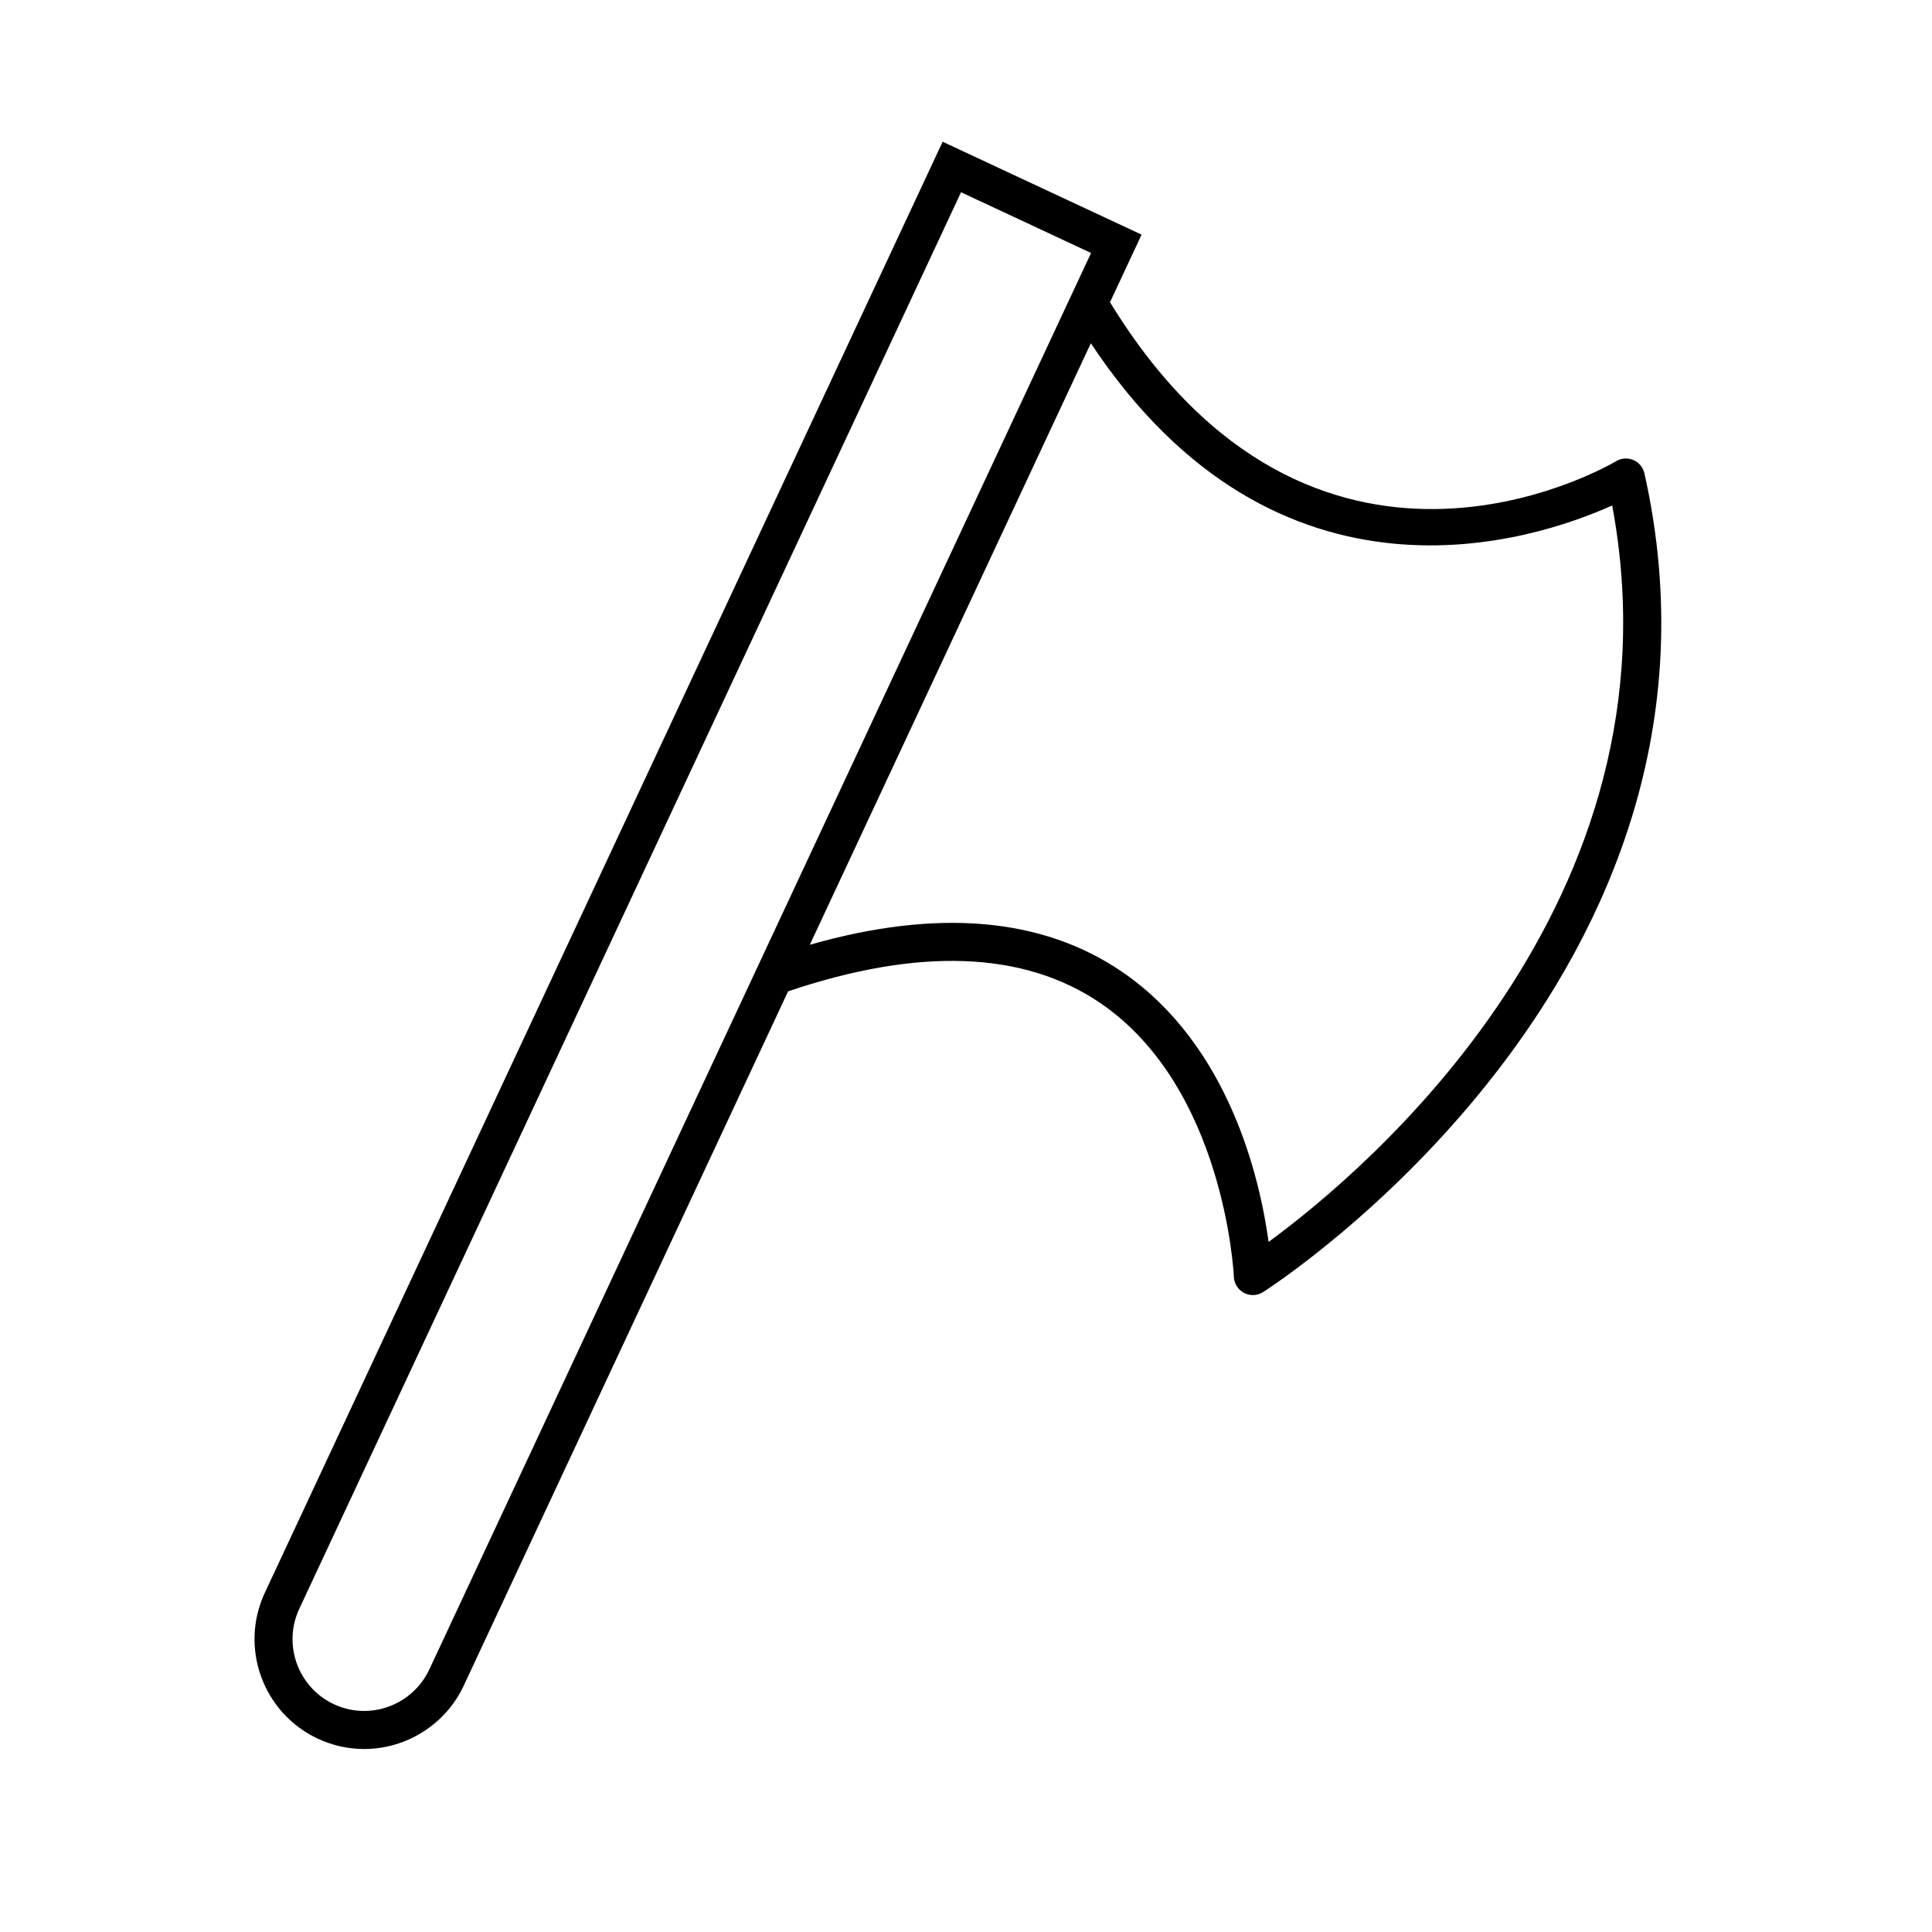 <?xml version="1.0" encoding="UTF-8"?>
<!-- Uploaded to: ICON Repo, www.iconrepo.com, Generator: ICON Repo Mixer Tools -->
<svg fill="#000000" width="800px" height="800px" version="1.1" viewBox="144 144 512 512" xmlns="http://www.w3.org/2000/svg">
 <path d="m579.79 269.44c-0.348-1.57-1.438-2.883-2.91-3.523-1.492-0.637-3.18-0.527-4.566 0.289-3.266 1.93-80.25 45.969-134.15-42.113l8.367-17.91-52.719-24.621-179.63 384.54c-6.785 14.531-0.488 31.875 14.047 38.668 3.891 1.812 8.027 2.734 12.289 2.734 11.262 0 21.613-6.59 26.375-16.785l85.961-184c34.691-11.719 62.555-10.68 82.801 3.141 32.953 22.488 35.312 72.004 35.332 72.504 0.07 1.793 1.094 3.422 2.68 4.258 0.734 0.387 1.547 0.586 2.359 0.586 0.926 0 1.848-0.258 2.664-0.766 1.312-0.836 130.98-83.652 101.1-217zm-322.03 317.01c-3.113 6.664-9.879 10.973-17.246 10.973-2.781 0-5.481-0.598-8.027-1.789-9.496-4.438-13.617-15.773-9.18-25.277l175.38-375.41 34.457 16.098zm222.43-113.33c-2.258-16.547-10.344-52.094-38.809-71.562-21.148-14.461-48.977-16.832-82.77-7.188l74.473-159.41c49.68 74.961 117.55 52.273 138.16 42.992 19.66 105.34-65.785 176.66-91.059 195.17z"/>
</svg>